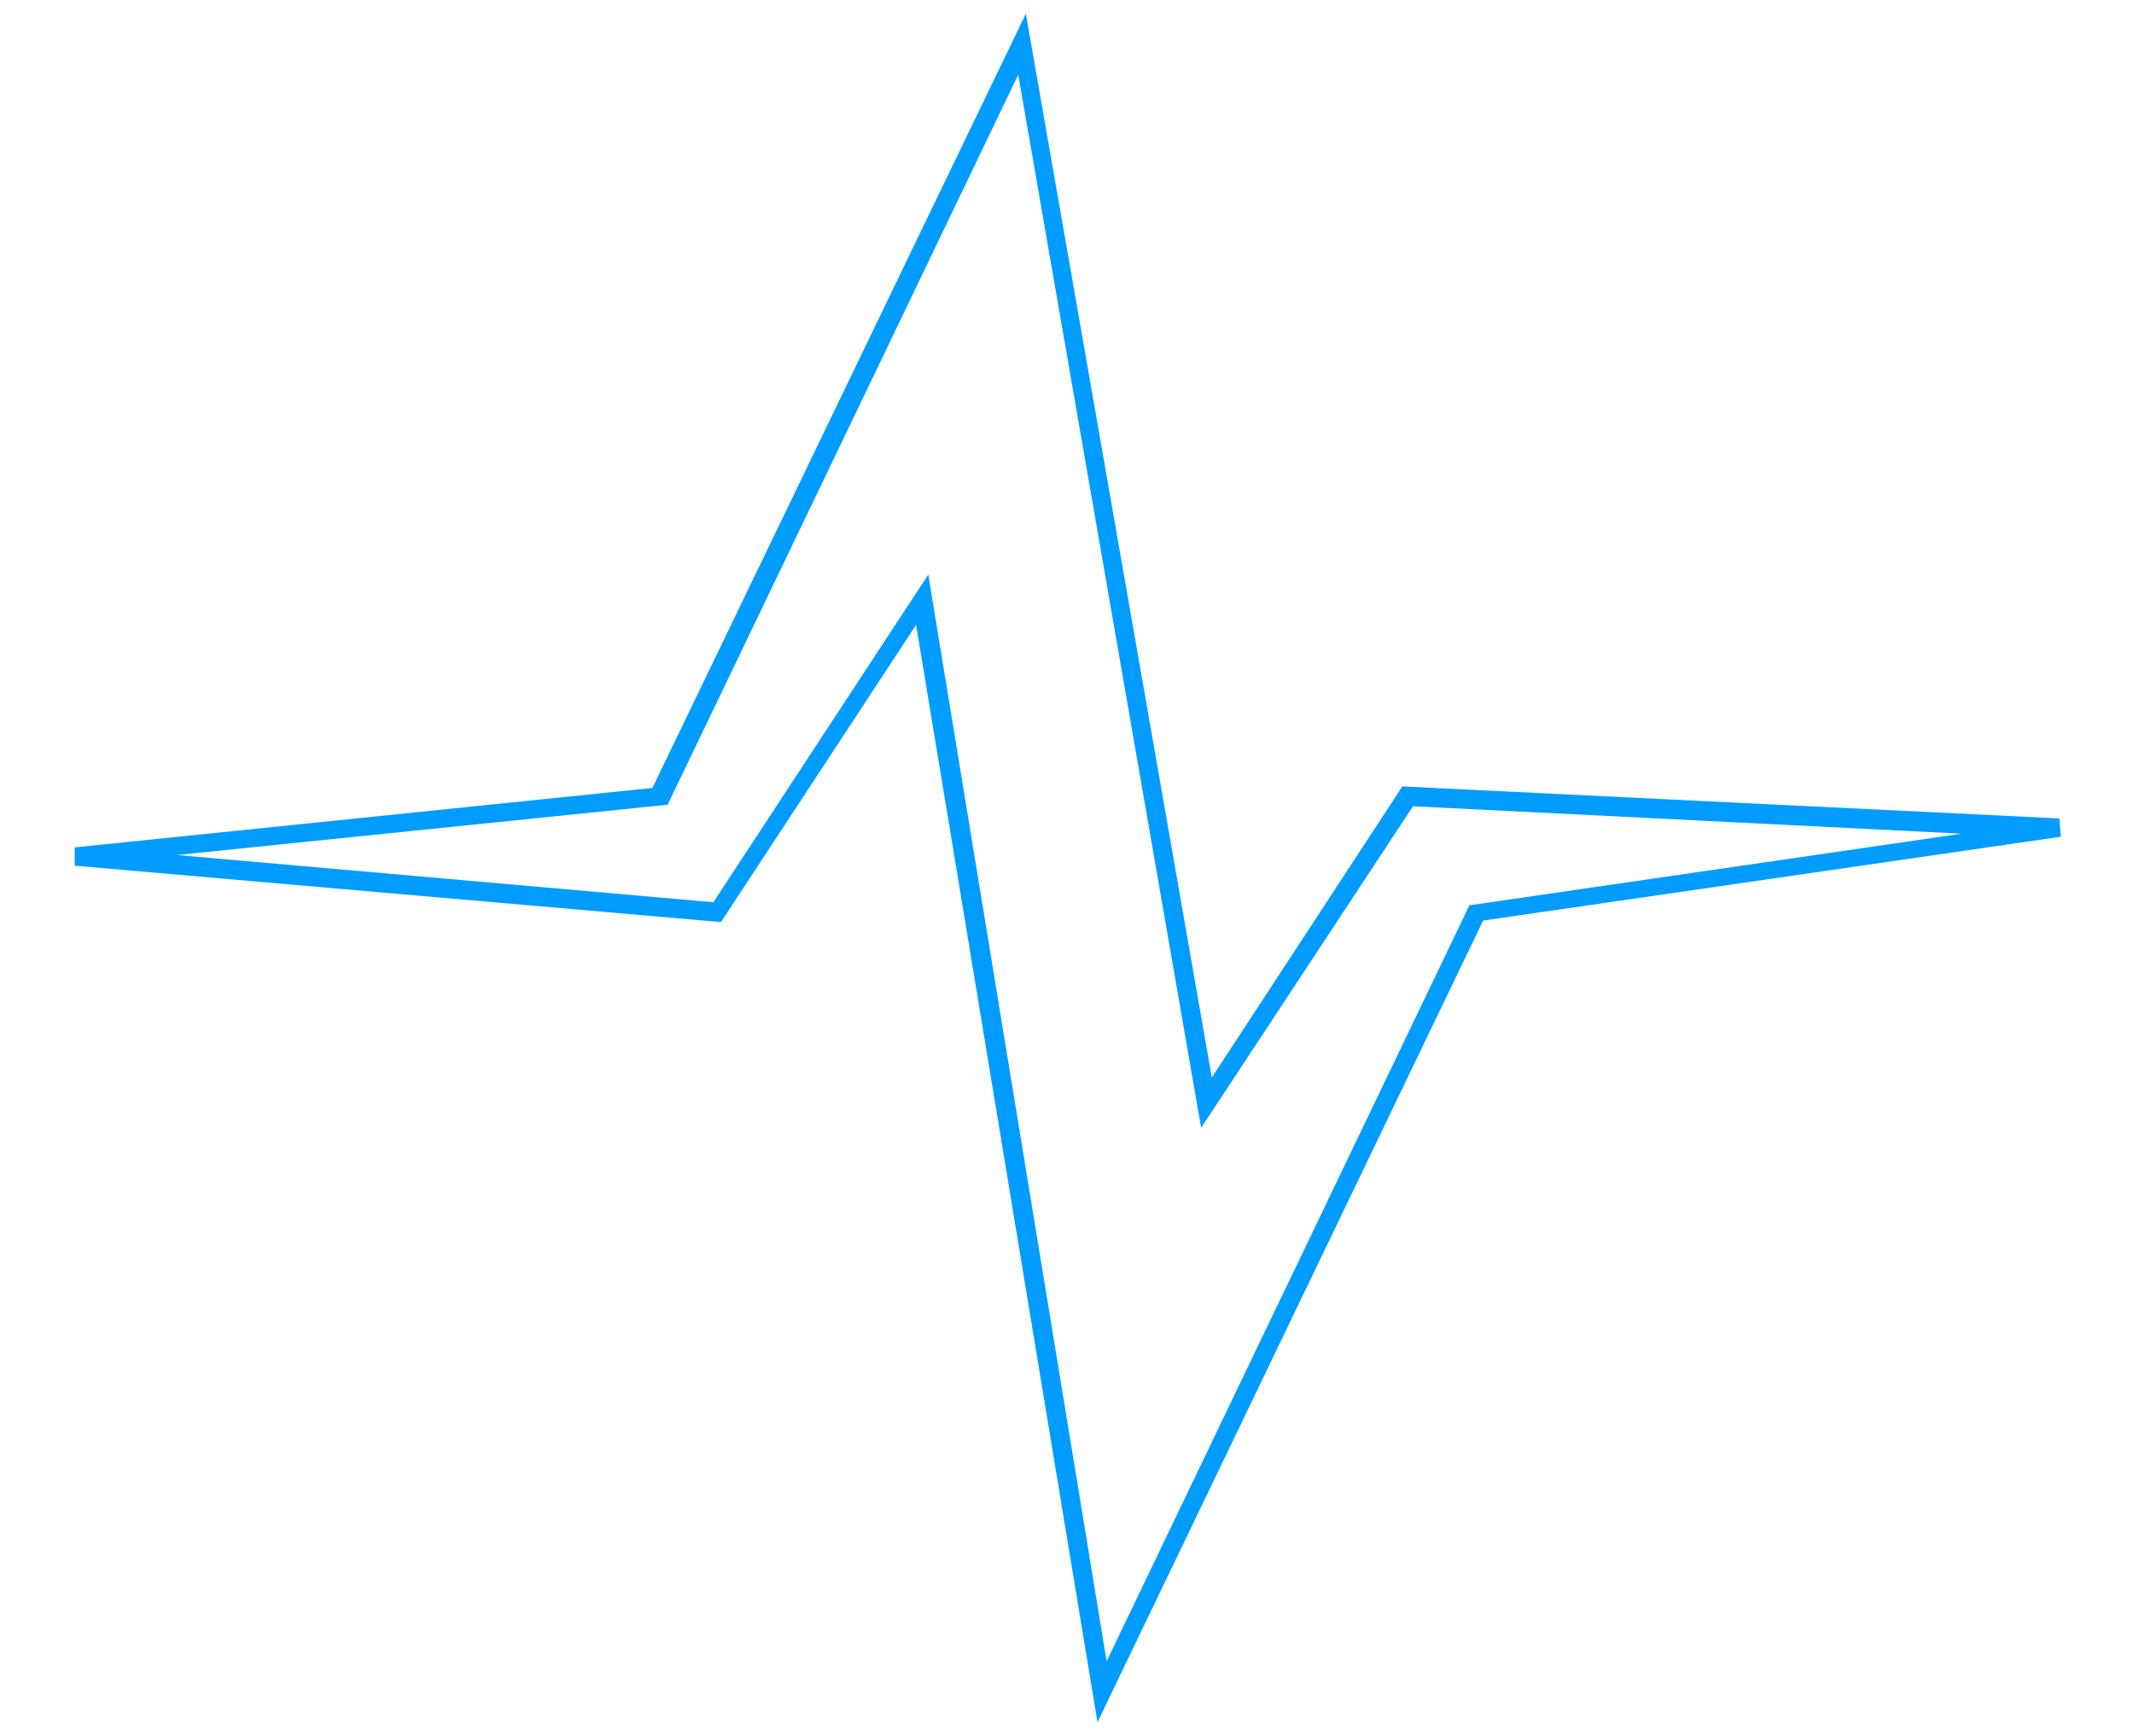 <?xml version="1.0" encoding="utf-8"?>
<!-- Generator: Adobe Illustrator 21.1.0, SVG Export Plug-In . SVG Version: 6.00 Build 0)  -->
<svg version="1.1" id="Male_user-1" xmlns="http://www.w3.org/2000/svg" xmlns:xlink="http://www.w3.org/1999/xlink" x="0px"
	 y="0px" viewBox="0 0 140 113.9" style="enable-background:new 0 0 140 113.9;" xml:space="preserve">
<style type="text/css">
	.st0{fill:#009CFF;}
</style>
<title>troubleshooting</title>
<path class="st0" d="M72,113L60.1,41L47.3,60.5L4.9,56.8v-1.2l37.9-3.9L67.3,0.9l12.2,69.8l12.5-19.1l43.1,2.1l0.1,1.2l-37.9,5.5
	L72,113z M60.9,37.7L72.6,109l23.8-49.6l32.3-4.7l-36-1.8L78.8,74l-12-69.1l-23,47.9l-32.2,3.3l35.2,3.1L60.9,37.7z"/>
</svg>
